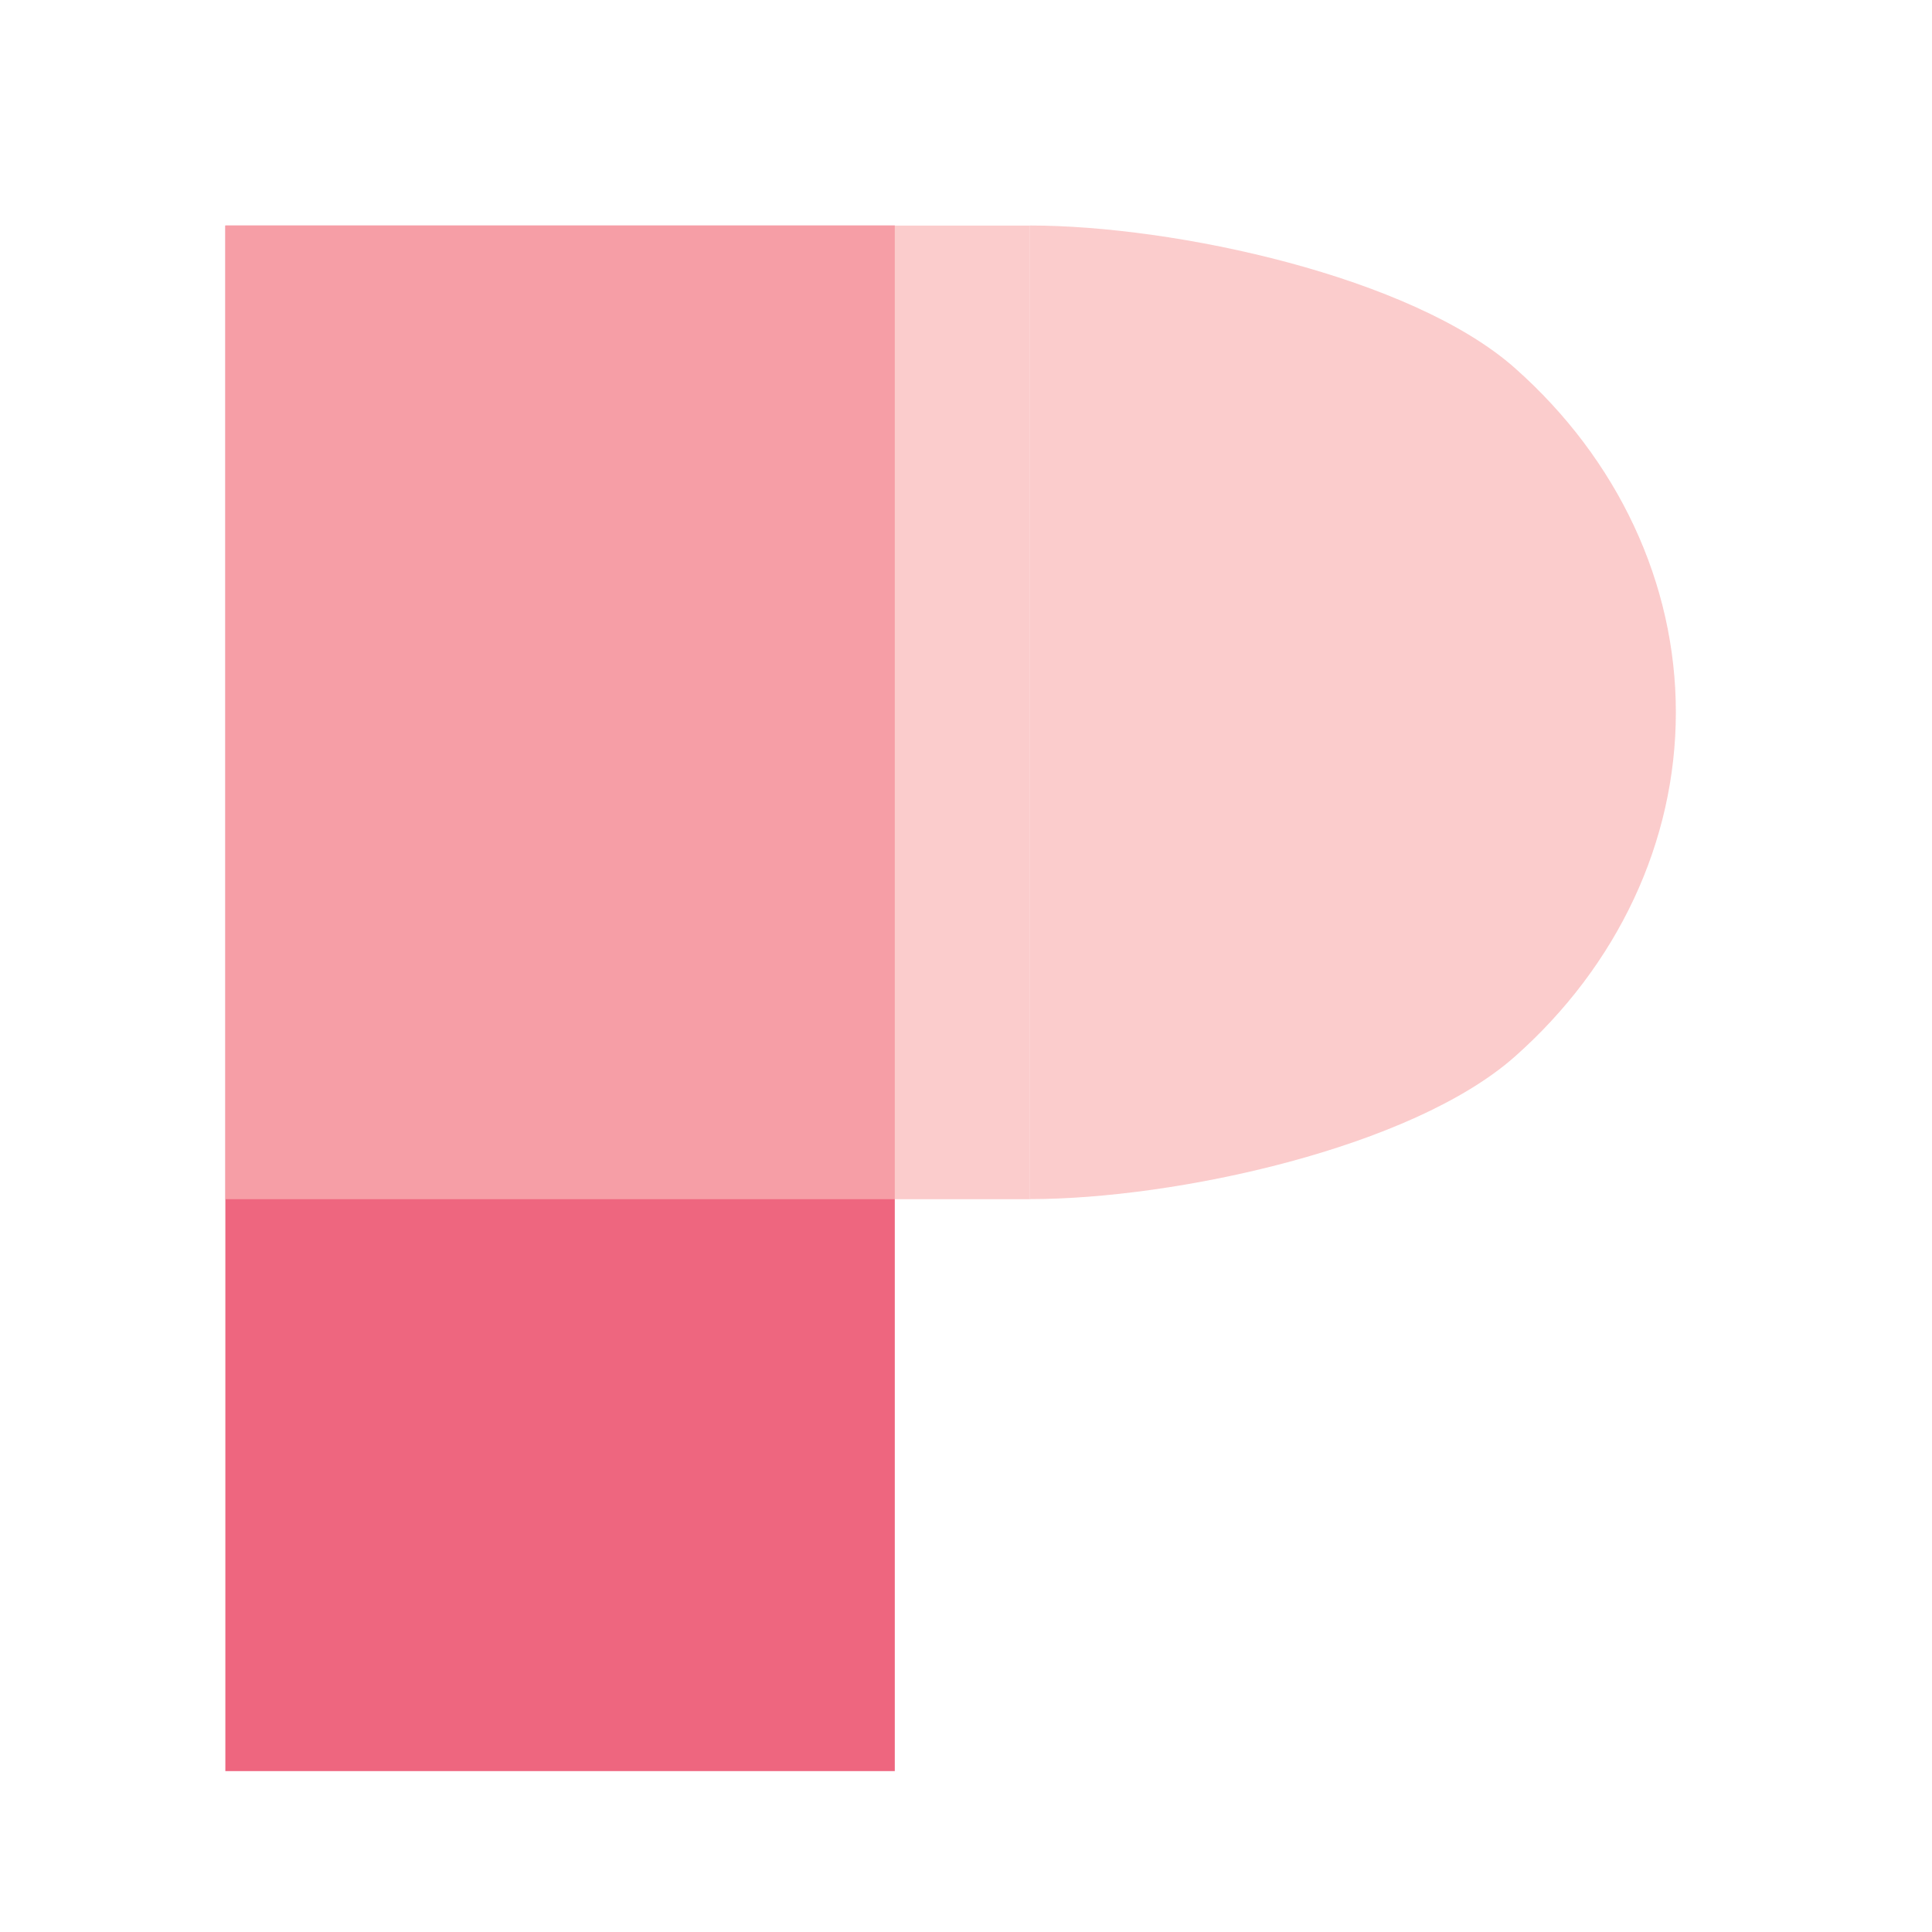 <svg width="50" height="50" viewBox="0 0 50 50" fill="none" xmlns="http://www.w3.org/2000/svg">
<rect x="5.832" y="5.836" width="17.325" height="40" fill="#EE667F"/>
<rect x="5.832" y="31.035" width="25.197" height="20.82" transform="rotate(-90 5.832 31.035)" fill="#FAB7B7" fill-opacity="0.7"/>
<path d="M26.652 31.033C30.423 31.033 36.54 29.706 39.206 27.343C41.873 24.98 43.371 21.776 43.371 18.434C43.371 15.093 41.873 11.889 39.206 9.526C36.54 7.163 30.423 5.836 26.652 5.836V18.434V31.033Z" fill="#FAB7B7" fill-opacity="0.7"/>
</svg>
